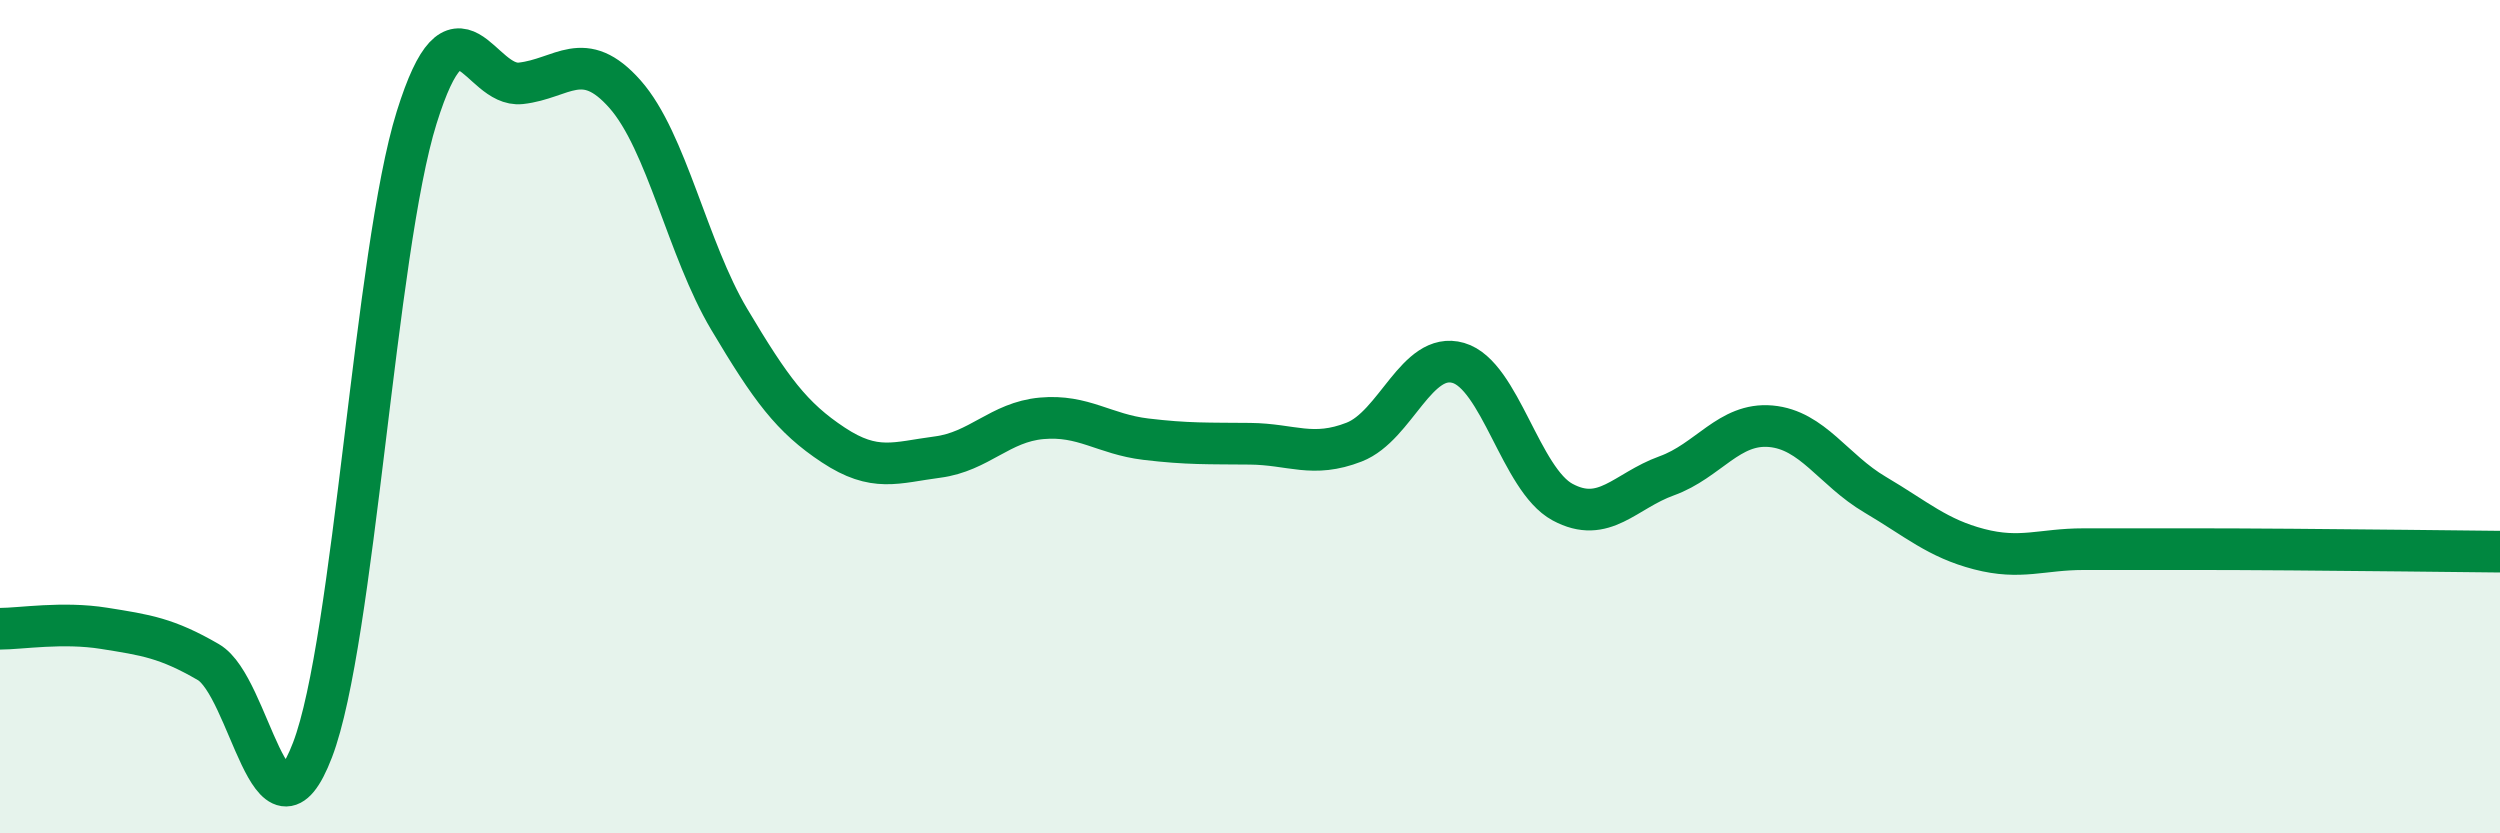 
    <svg width="60" height="20" viewBox="0 0 60 20" xmlns="http://www.w3.org/2000/svg">
      <path
        d="M 0,15.09 C 0.5,15.09 1.5,14.92 2.5,15.08 C 3.5,15.24 4,15.31 5,15.89 C 6,16.47 6.5,20.61 7.5,18 C 8.5,15.39 9,6.02 10,2.82 C 11,-0.38 11.5,2.11 12.5,2 C 13.5,1.89 14,1.13 15,2.26 C 16,3.39 16.5,5.98 17.5,7.66 C 18.5,9.34 19,10.02 20,10.68 C 21,11.34 21.5,11.1 22.5,10.97 C 23.5,10.84 24,10.13 25,10.04 C 26,9.95 26.5,10.42 27.5,10.54 C 28.5,10.66 29,10.64 30,10.65 C 31,10.66 31.5,11 32.5,10.61 C 33.5,10.22 34,8.42 35,8.71 C 36,9 36.5,11.51 37.5,12.05 C 38.5,12.59 39,11.78 40,11.42 C 41,11.06 41.5,10.14 42.5,10.23 C 43.5,10.32 44,11.28 45,11.87 C 46,12.46 46.5,12.92 47.5,13.18 C 48.5,13.44 49,13.18 50,13.18 C 51,13.18 51.5,13.18 52.5,13.18 C 53.5,13.18 53.5,13.18 55,13.19 C 56.5,13.2 59,13.23 60,13.24L60 20L0 20Z"
        fill="#008740"
        opacity="0.1"
        stroke-linecap="round"
        stroke-linejoin="round"
      />
      <path
        d="M 0,15.09 C 0.5,15.09 1.5,14.92 2.5,15.08 C 3.5,15.24 4,15.31 5,15.89 C 6,16.47 6.5,20.61 7.5,18 C 8.5,15.39 9,6.02 10,2.82 C 11,-0.38 11.5,2.11 12.5,2 C 13.5,1.89 14,1.13 15,2.26 C 16,3.39 16.5,5.98 17.5,7.66 C 18.5,9.34 19,10.02 20,10.68 C 21,11.34 21.5,11.1 22.5,10.97 C 23.5,10.84 24,10.13 25,10.04 C 26,9.95 26.5,10.42 27.5,10.54 C 28.5,10.66 29,10.64 30,10.65 C 31,10.66 31.5,11 32.5,10.61 C 33.5,10.22 34,8.42 35,8.71 C 36,9 36.5,11.51 37.5,12.05 C 38.5,12.59 39,11.78 40,11.42 C 41,11.06 41.5,10.14 42.5,10.23 C 43.5,10.32 44,11.28 45,11.87 C 46,12.46 46.5,12.92 47.5,13.18 C 48.5,13.44 49,13.18 50,13.18 C 51,13.18 51.5,13.18 52.5,13.18 C 53.5,13.18 53.5,13.18 55,13.19 C 56.5,13.2 59,13.23 60,13.24"
        stroke="#008740"
        stroke-width="1"
        fill="none"
        stroke-linecap="round"
        stroke-linejoin="round"
      />
    </svg>
  